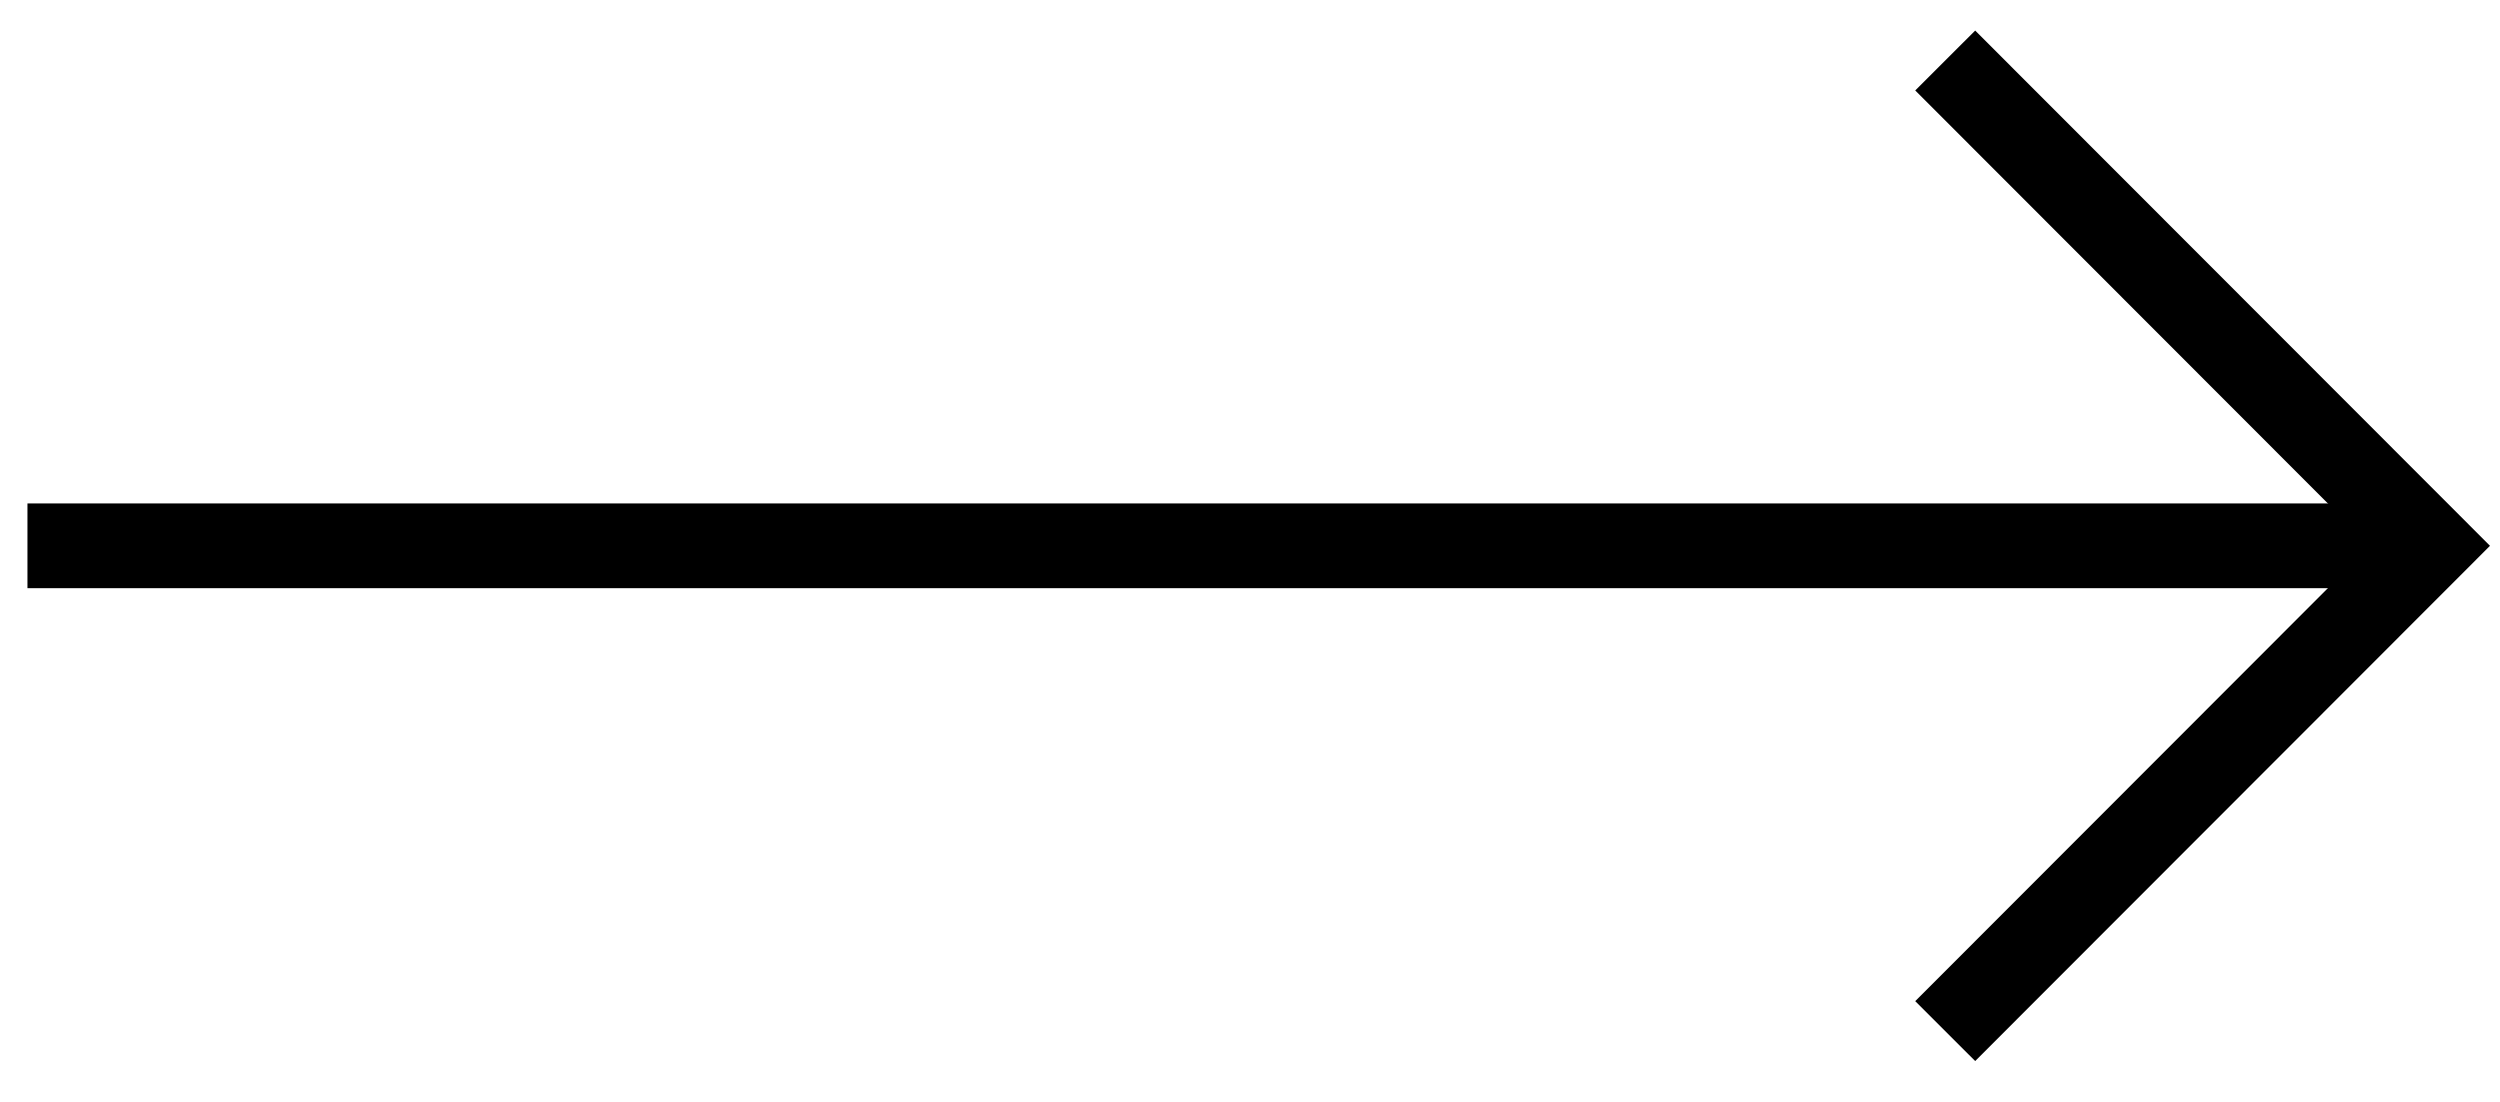 <svg width="59" height="26" viewBox="0 0 59 26" fill="none" xmlns="http://www.w3.org/2000/svg">
<path d="M0.648 12.881L57.351 12.881" stroke="black" stroke-width="2"/>
<path d="M45.907 1.428L57.35 12.881L45.907 24.334" stroke="black" stroke-width="2"/>
</svg>
